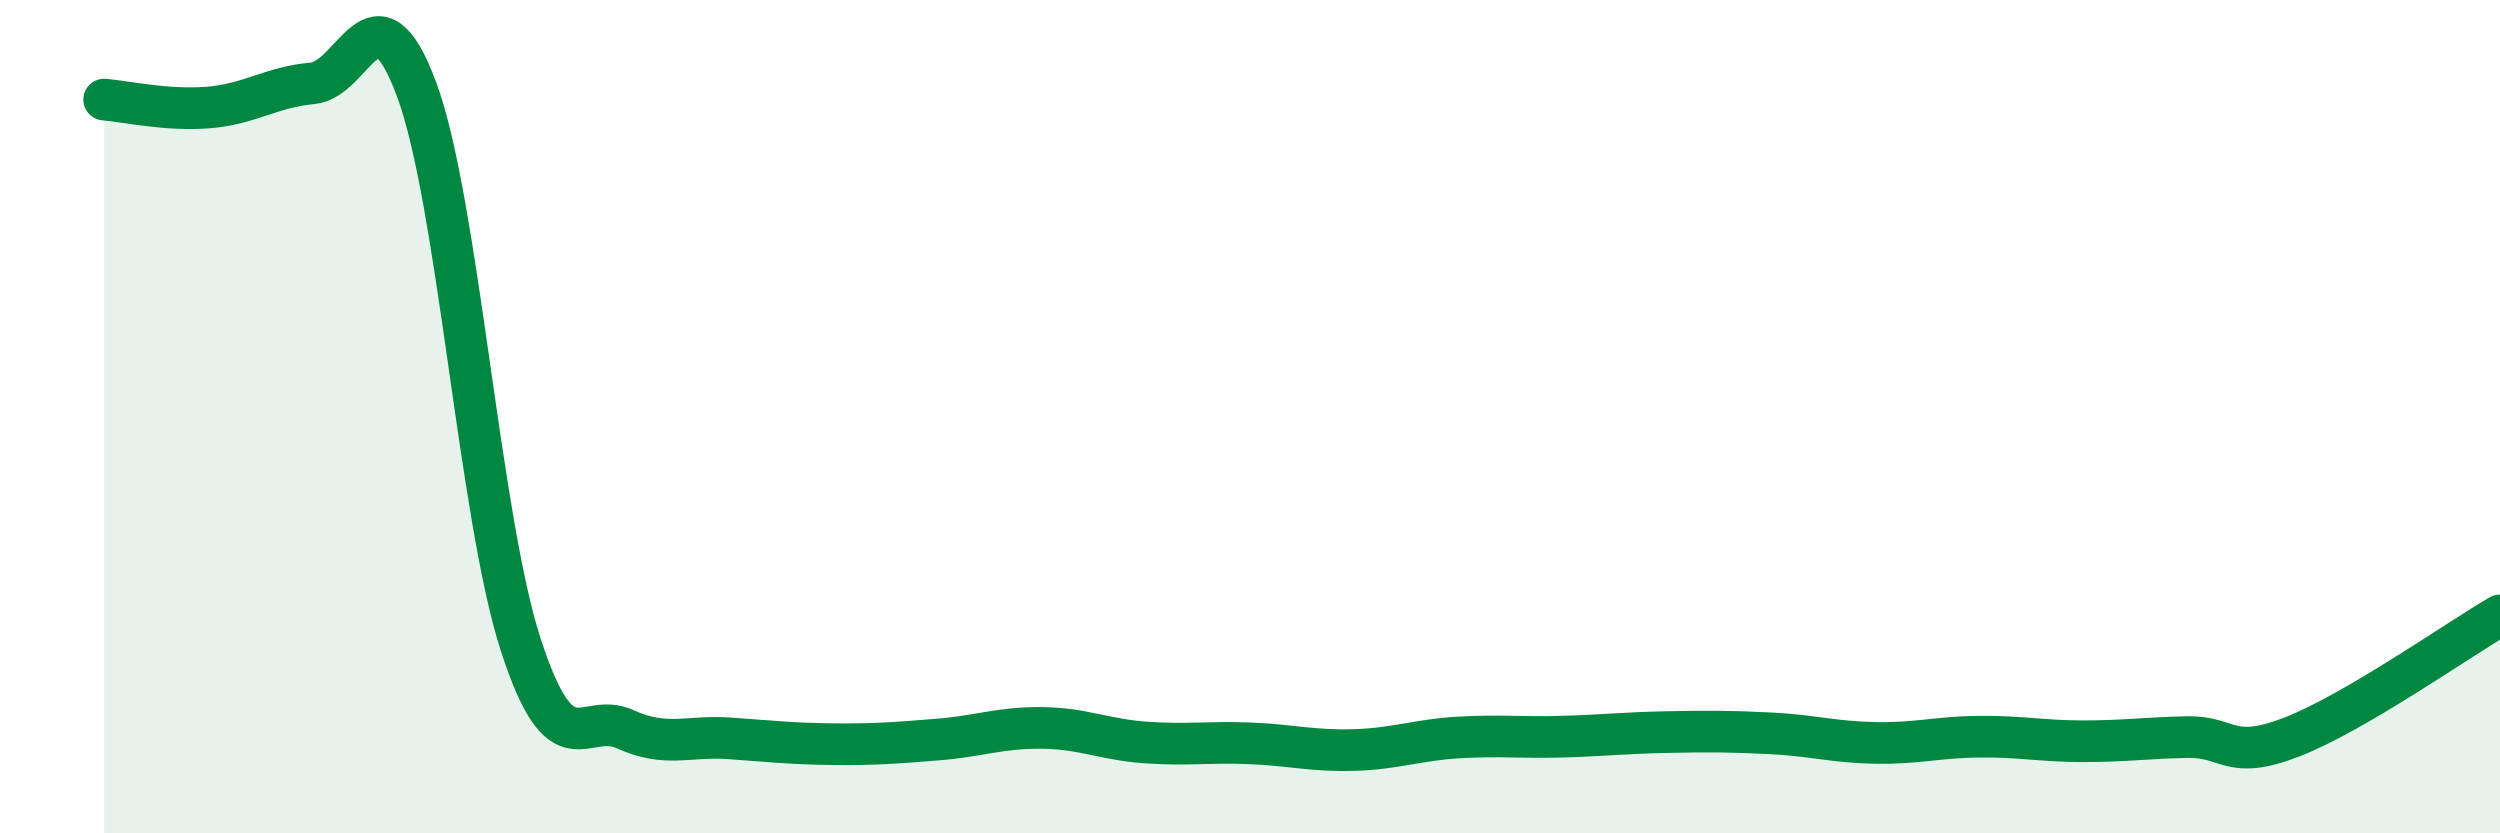 
    <svg width="60" height="20" viewBox="0 0 60 20" xmlns="http://www.w3.org/2000/svg">
      <path
        d="M 2.5,2.39 C 3,2.43 4,2.66 5,2.58 C 6,2.5 6.5,2.09 7.5,2 C 8.5,1.91 9,-0.55 10,2.15 C 11,4.85 11.5,12.41 12.5,15.48 C 13.5,18.55 14,17.05 15,17.5 C 16,17.95 16.5,17.65 17.5,17.72 C 18.5,17.79 19,17.85 20,17.86 C 21,17.87 21.5,17.83 22.5,17.75 C 23.5,17.67 24,17.46 25,17.47 C 26,17.48 26.5,17.75 27.5,17.82 C 28.5,17.89 29,17.8 30,17.84 C 31,17.88 31.5,18.03 32.5,18 C 33.5,17.97 34,17.76 35,17.7 C 36,17.64 36.5,17.71 37.5,17.68 C 38.5,17.65 39,17.59 40,17.57 C 41,17.55 41.5,17.55 42.5,17.6 C 43.5,17.65 44,17.81 45,17.83 C 46,17.85 46.5,17.69 47.5,17.68 C 48.5,17.67 49,17.79 50,17.79 C 51,17.79 51.5,17.71 52.5,17.69 C 53.5,17.67 53.5,18.27 55,17.69 C 56.5,17.11 59,15.35 60,14.77L60 20L2.5 20Z"
        fill="#008740"
        opacity="0.1"
        stroke-linecap="round"
        stroke-linejoin="round"
      />
      <path
        d="M 2.5,2.39 C 3,2.43 4,2.66 5,2.58 C 6,2.5 6.5,2.09 7.5,2 C 8.5,1.91 9,-0.55 10,2.15 C 11,4.85 11.5,12.41 12.5,15.48 C 13.5,18.55 14,17.05 15,17.5 C 16,17.95 16.5,17.65 17.5,17.72 C 18.5,17.79 19,17.85 20,17.86 C 21,17.87 21.5,17.83 22.5,17.75 C 23.5,17.67 24,17.46 25,17.47 C 26,17.48 26.5,17.75 27.5,17.82 C 28.5,17.89 29,17.8 30,17.84 C 31,17.88 31.5,18.03 32.5,18 C 33.5,17.97 34,17.76 35,17.7 C 36,17.64 36.5,17.71 37.5,17.68 C 38.5,17.65 39,17.59 40,17.57 C 41,17.55 41.5,17.55 42.5,17.6 C 43.5,17.65 44,17.81 45,17.83 C 46,17.85 46.5,17.69 47.5,17.68 C 48.5,17.67 49,17.79 50,17.79 C 51,17.79 51.5,17.71 52.5,17.69 C 53.5,17.67 53.5,18.27 55,17.69 C 56.5,17.11 59,15.35 60,14.77"
        stroke="#008740"
        stroke-width="1"
        fill="none"
        stroke-linecap="round"
        stroke-linejoin="round"
      />
    </svg>
  